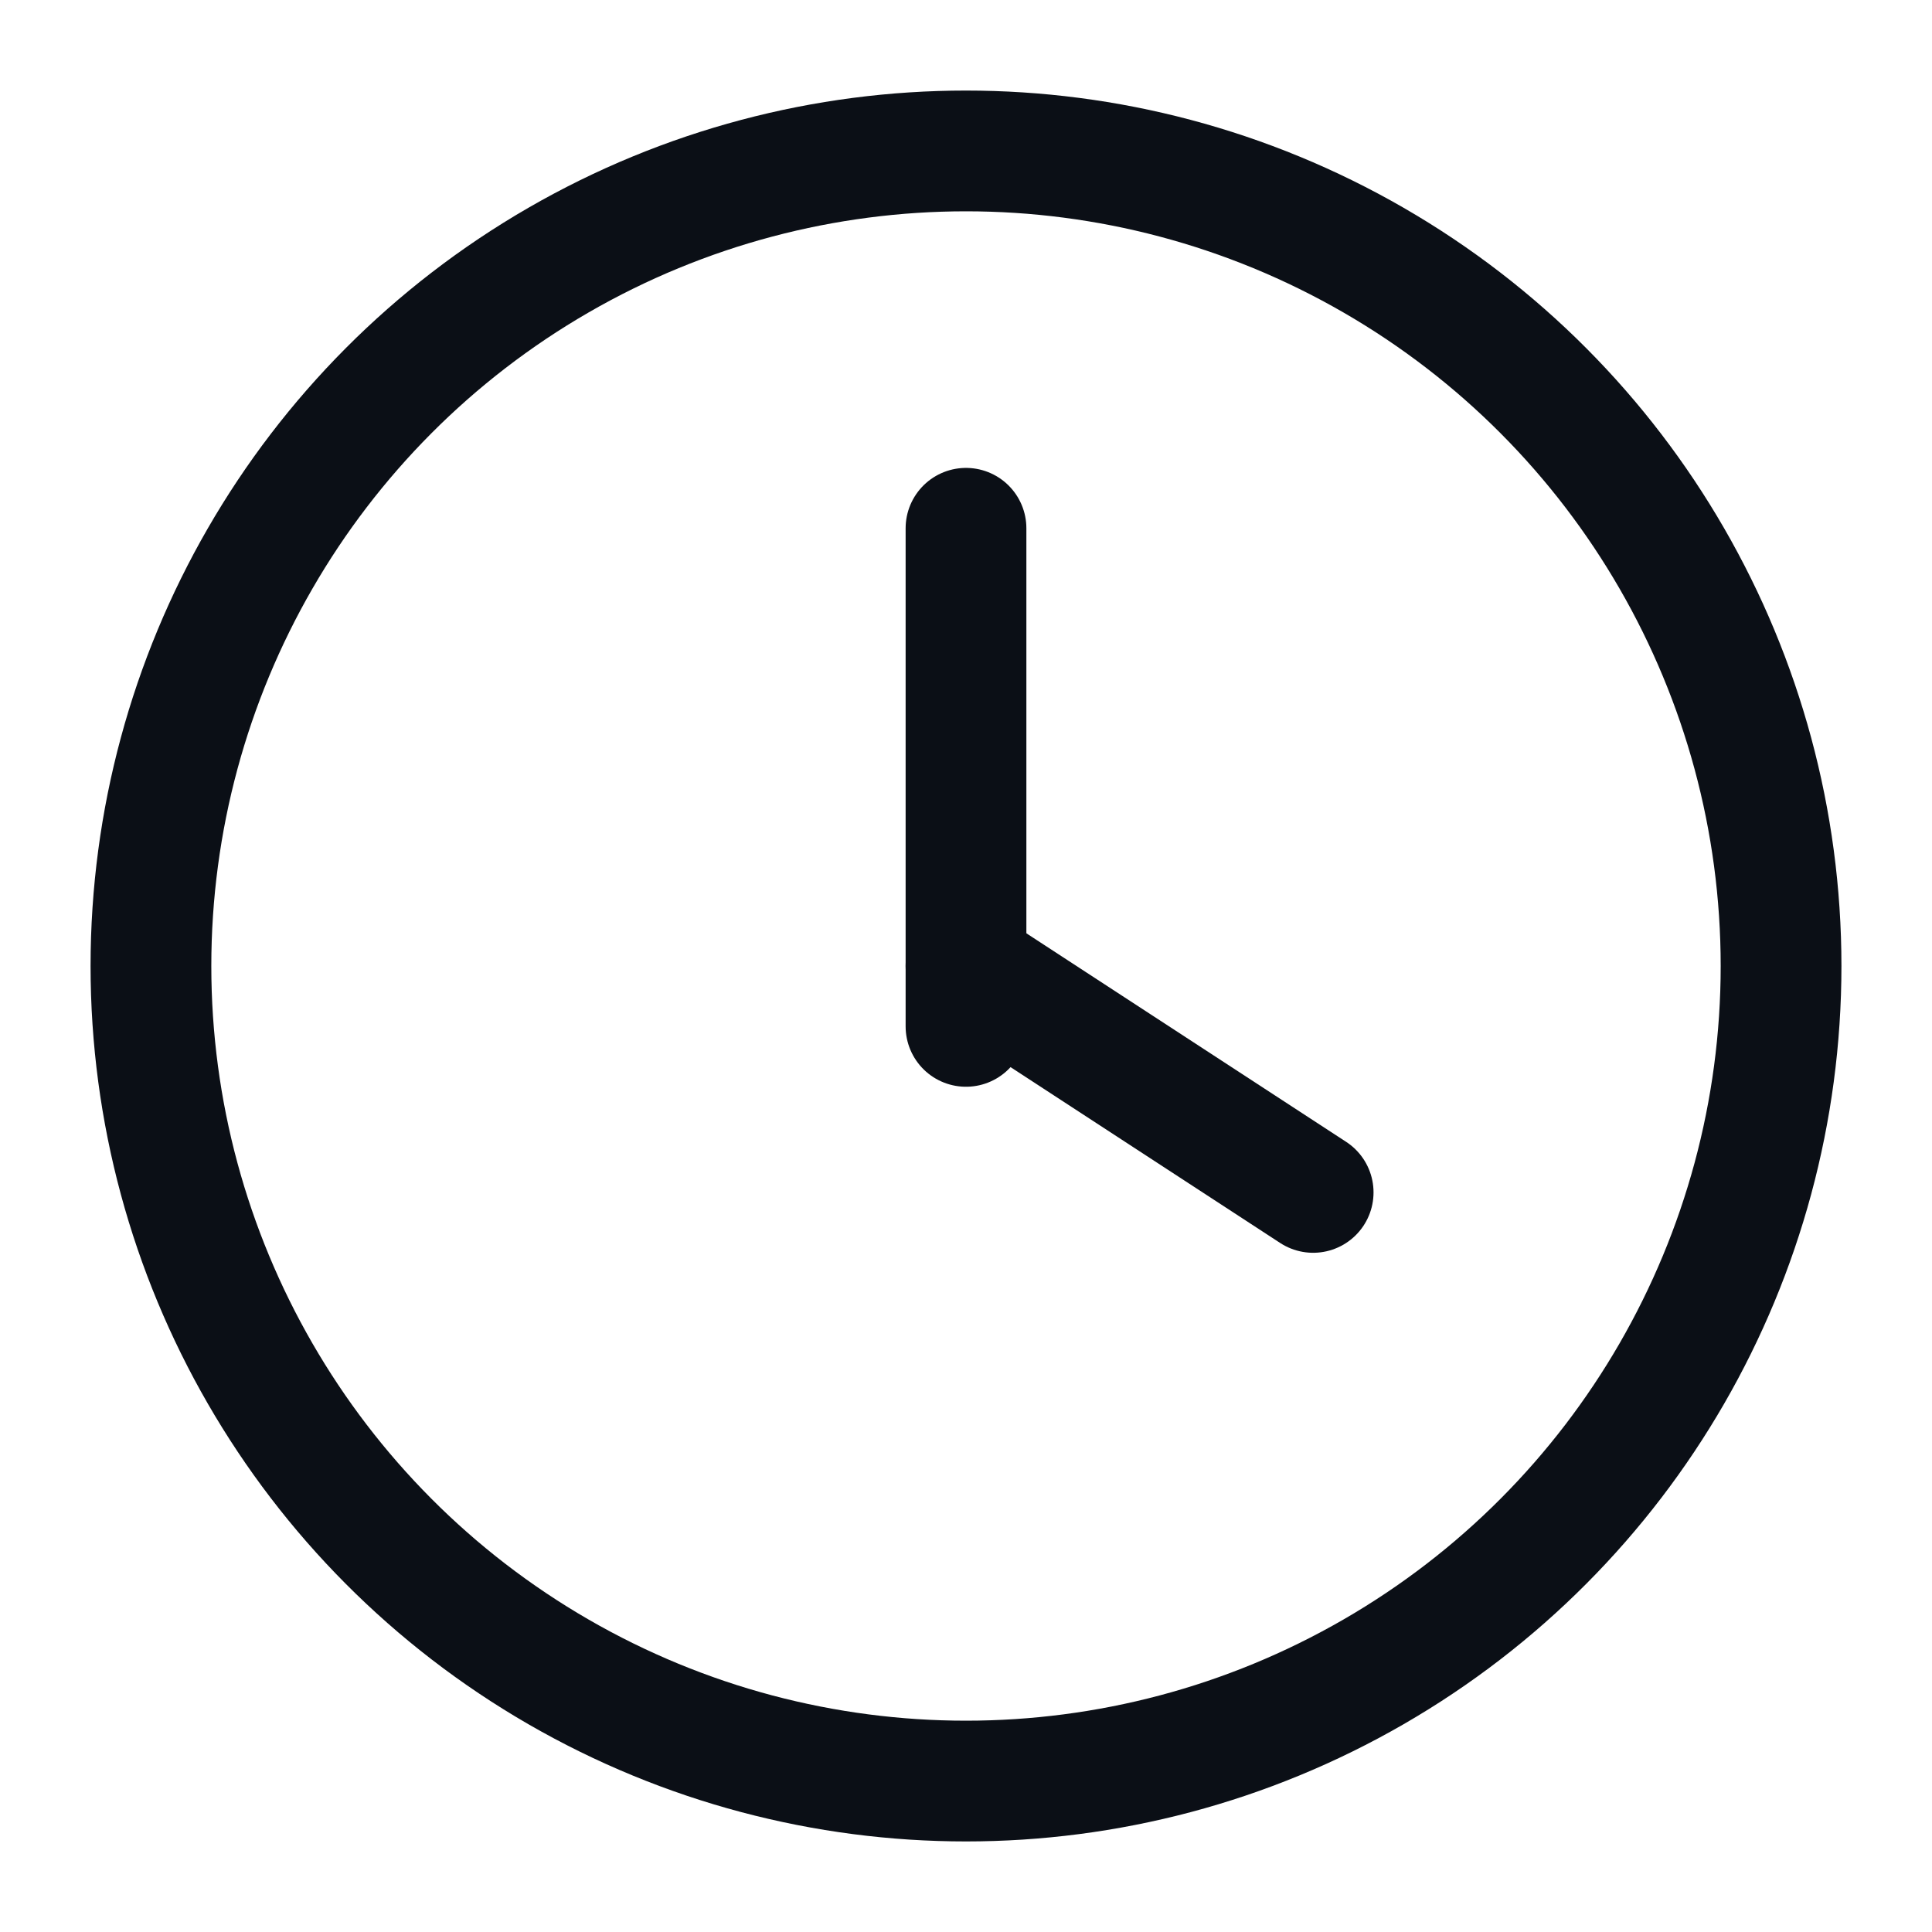 <svg xmlns="http://www.w3.org/2000/svg" viewBox="0 0 512 512" role="img" aria-label="clock"><title>clock</title><circle cx="256" cy="256" r="216" fill="none" stroke="#0b0f16" stroke-width="32"/><circle cx="256" cy="256" r="10" fill="#0b0f16"/><path d="M256 140v132" fill="none" stroke="#0b0f16" stroke-width="32" stroke-linecap="round"/><path d="M256 256l92 60" fill="none" stroke="#0b0f16" stroke-width="32" stroke-linecap="round" stroke-linejoin="round"/></svg>
